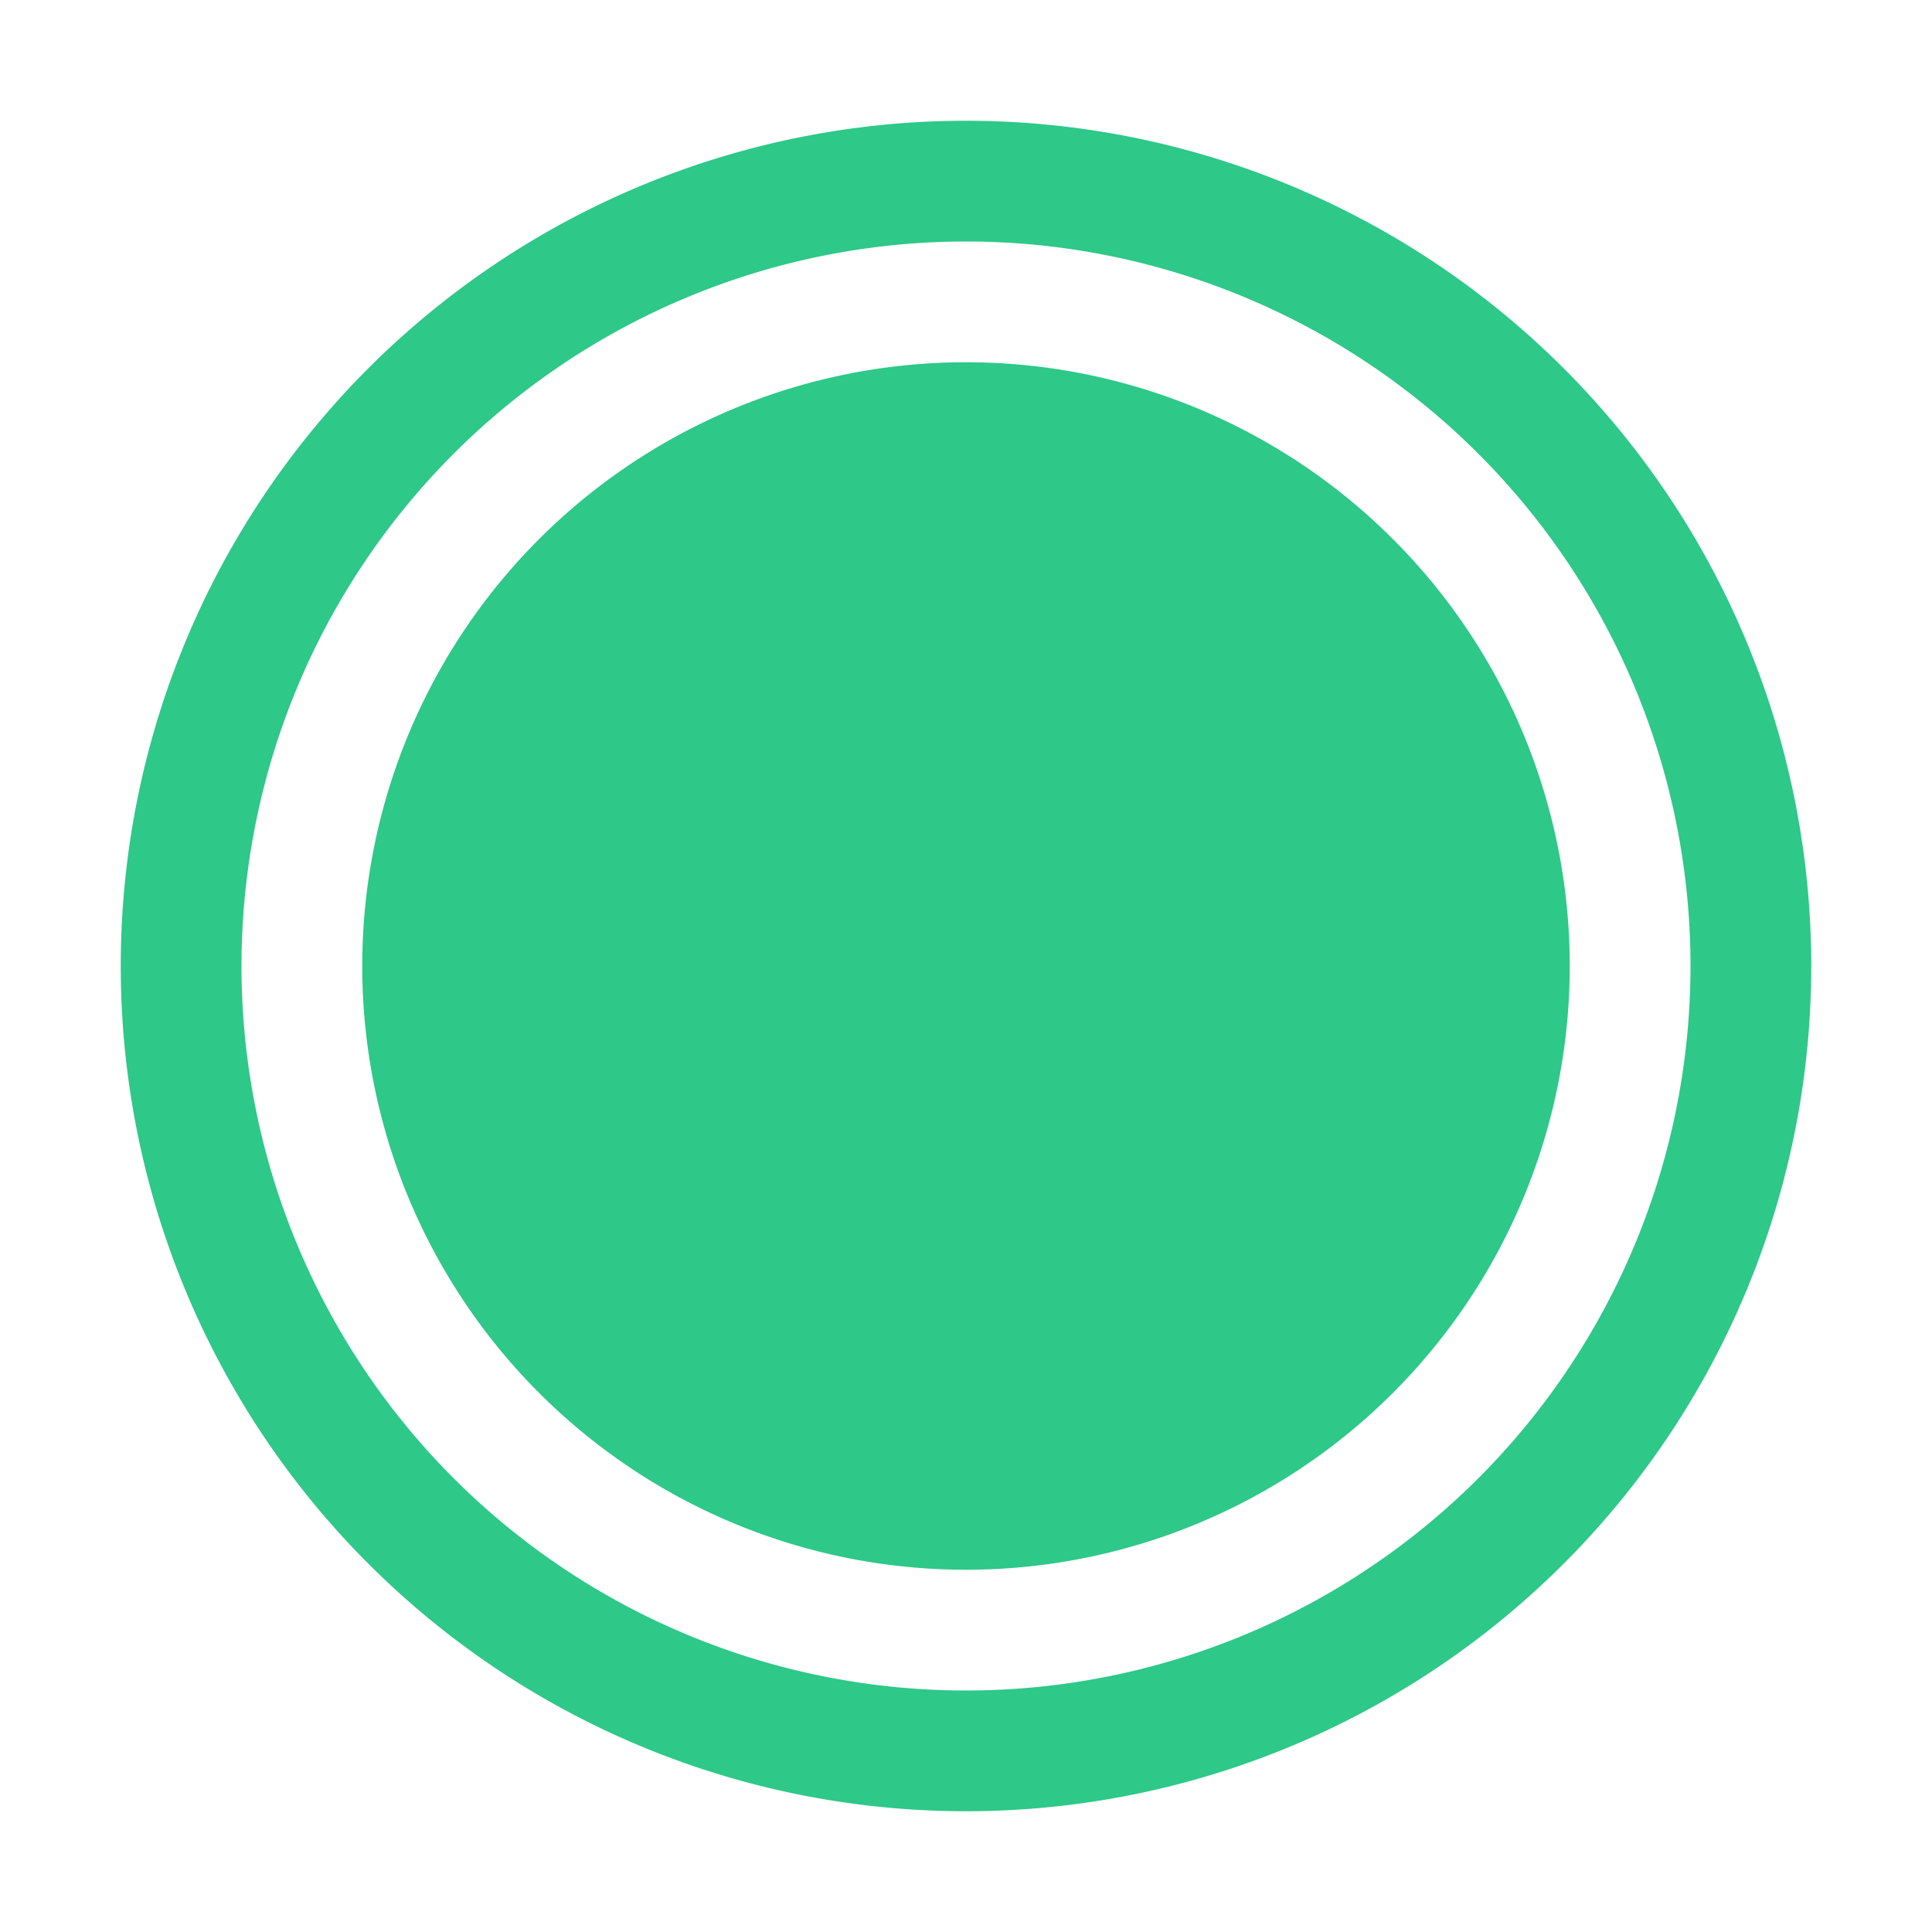 <?xml version="1.0" encoding="UTF-8" standalone="no"?>
<svg xmlns="http://www.w3.org/2000/svg" xmlns:xlink="http://www.w3.org/1999/xlink" class="icon" viewBox="0 0 1024 1024" version="1.1" width="200" height="200">
  <path d="M512 128a384 384 0 1 1-384 384 384 384 0 0 1 384-384m0-64a448 448 0 1 0 448 448 448 448 0 0 0-448-448z" fill="#2ec888"></path>
  <path d="M512 512m-320 0a320 320 0 1 0 640 0 320 320 0 1 0-640 0Z" fill="#2ec888"></path>
</svg>
